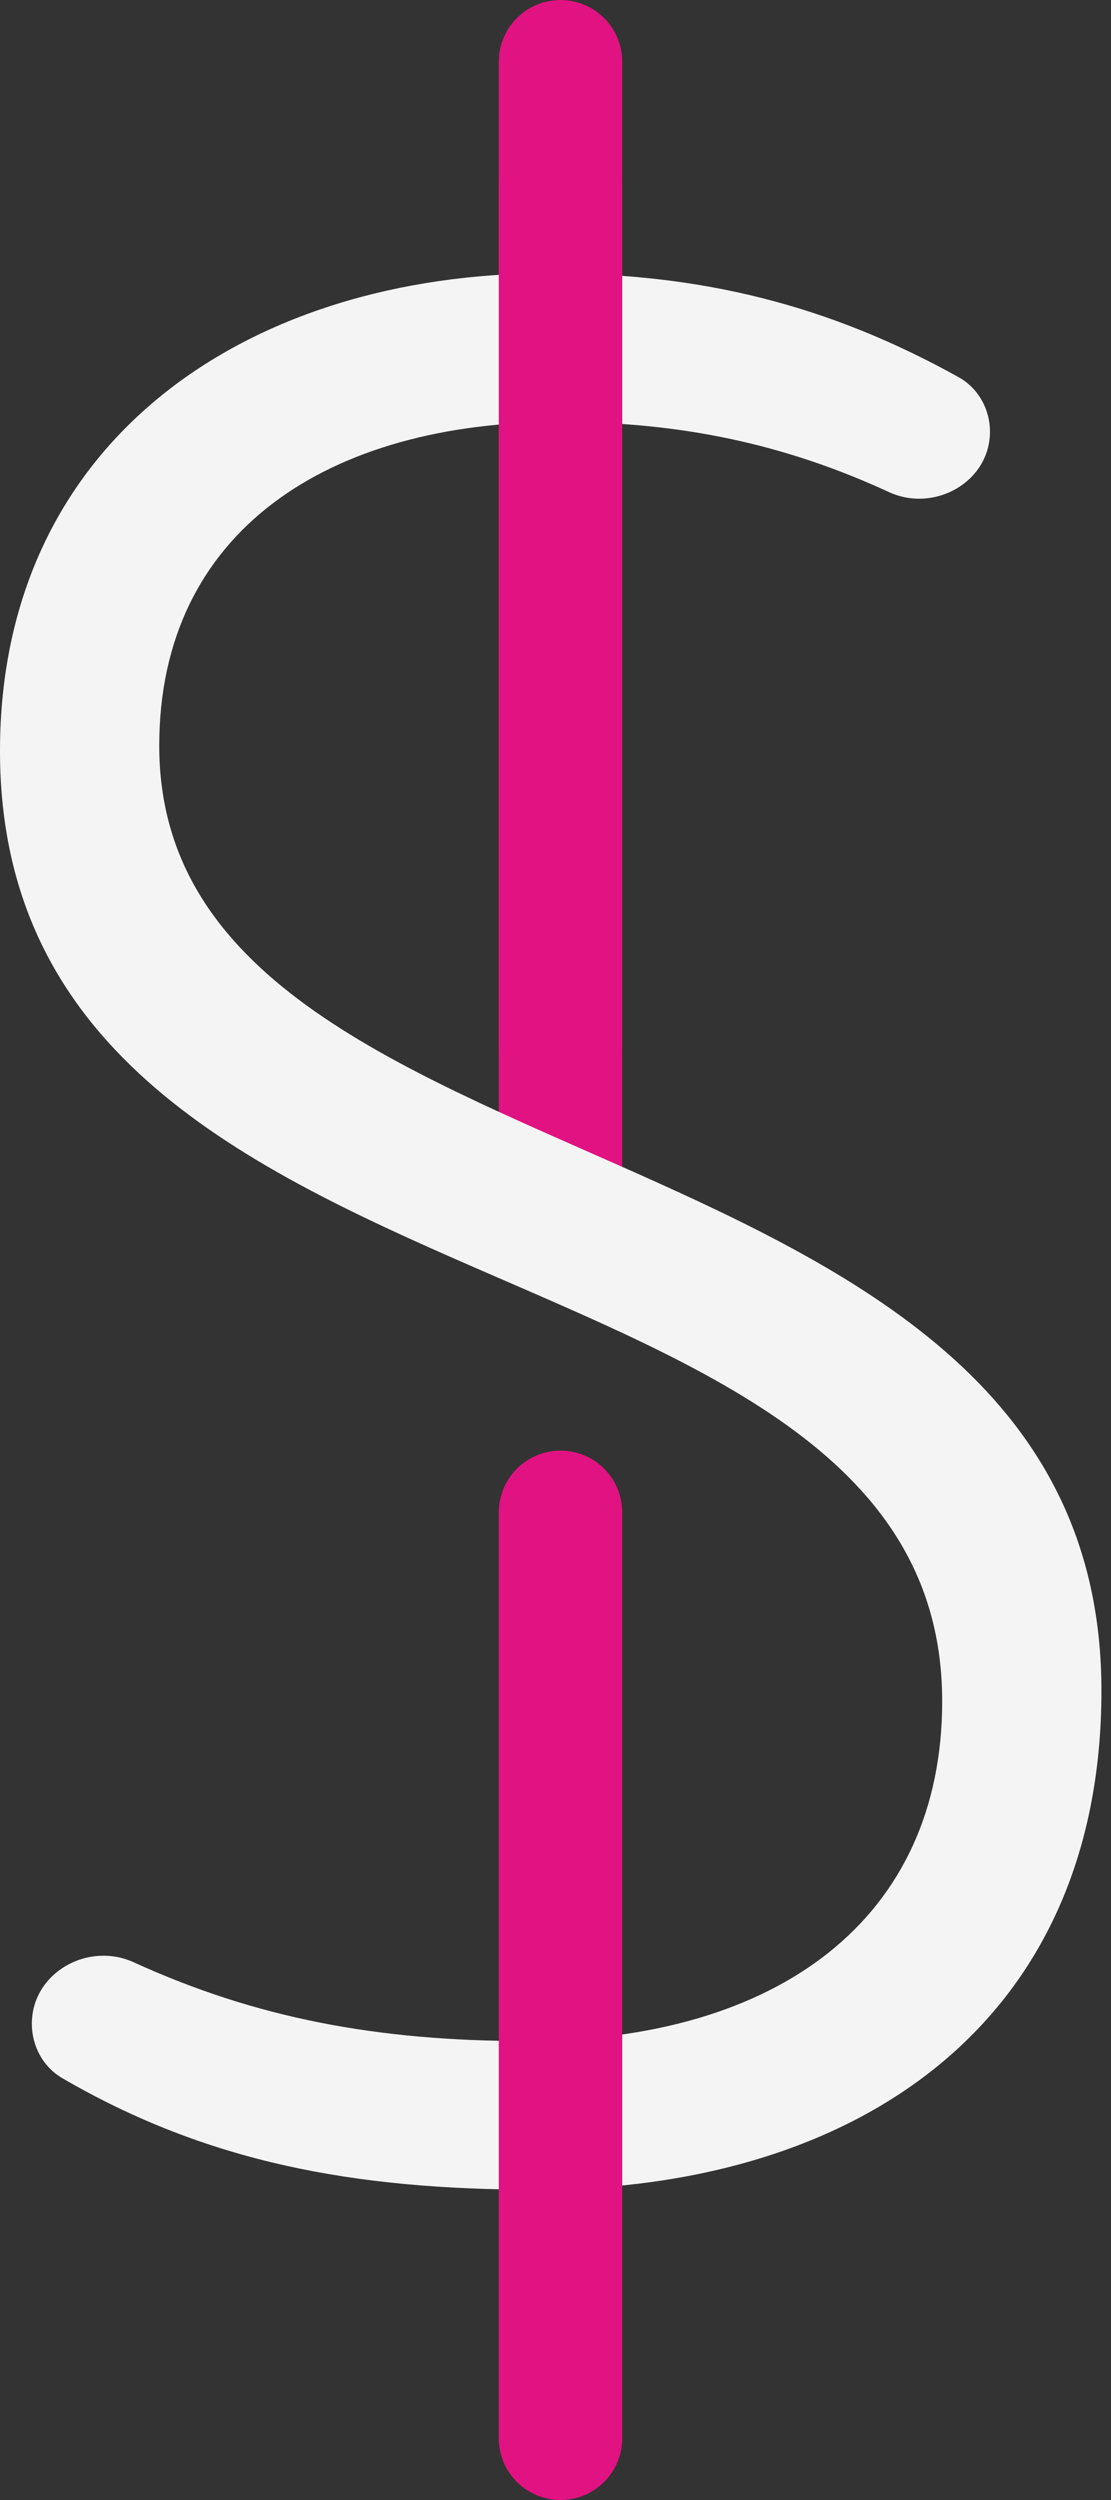 <svg width="36" height="81" viewBox="0 0 36 81" fill="none" xmlns="http://www.w3.org/2000/svg">
<rect x="0" y="0" width="36" height="81" fill="#333333" stroke="none"/>
<path d="M18.162 38L18.162 6" stroke="#E11281" stroke-width="4" stroke-miterlimit="10" stroke-linecap="round"/>
<path d="M17.372 70.946C27.692 70.946 35.69 65.614 35.69 54.778C35.69 35.686 5.16 39.126 5.16 24.162C5.16 17.196 10.664 13.67 18.146 13.67C22.1 13.67 25.467 14.403 28.801 15.942C30.28 16.625 32.078 15.614 32.078 13.985C32.078 13.256 31.698 12.575 31.061 12.22C26.861 9.885 22.736 8.854 17.802 8.854C7.998 8.854 0 14.272 0 24.334C0 43.512 30.53 39.384 30.53 55.122C30.53 62.174 25.198 66.13 17.028 66.13C12.242 66.13 8.301 65.39 4.337 63.58C2.839 62.896 1.032 63.925 1.032 65.571C1.032 66.294 1.398 66.973 2.024 67.336C6.687 70.046 11.43 70.946 17.372 70.946Z" fill="#F4F4F4"/>
<path d="M18.162 34L18.162 2" stroke="#E11281" stroke-width="4" stroke-miterlimit="10" stroke-linecap="round"/>
<path d="M18.162 79L18.162 49" stroke="#E11281" stroke-width="4" stroke-miterlimit="10" stroke-linecap="round"/>
</svg>
